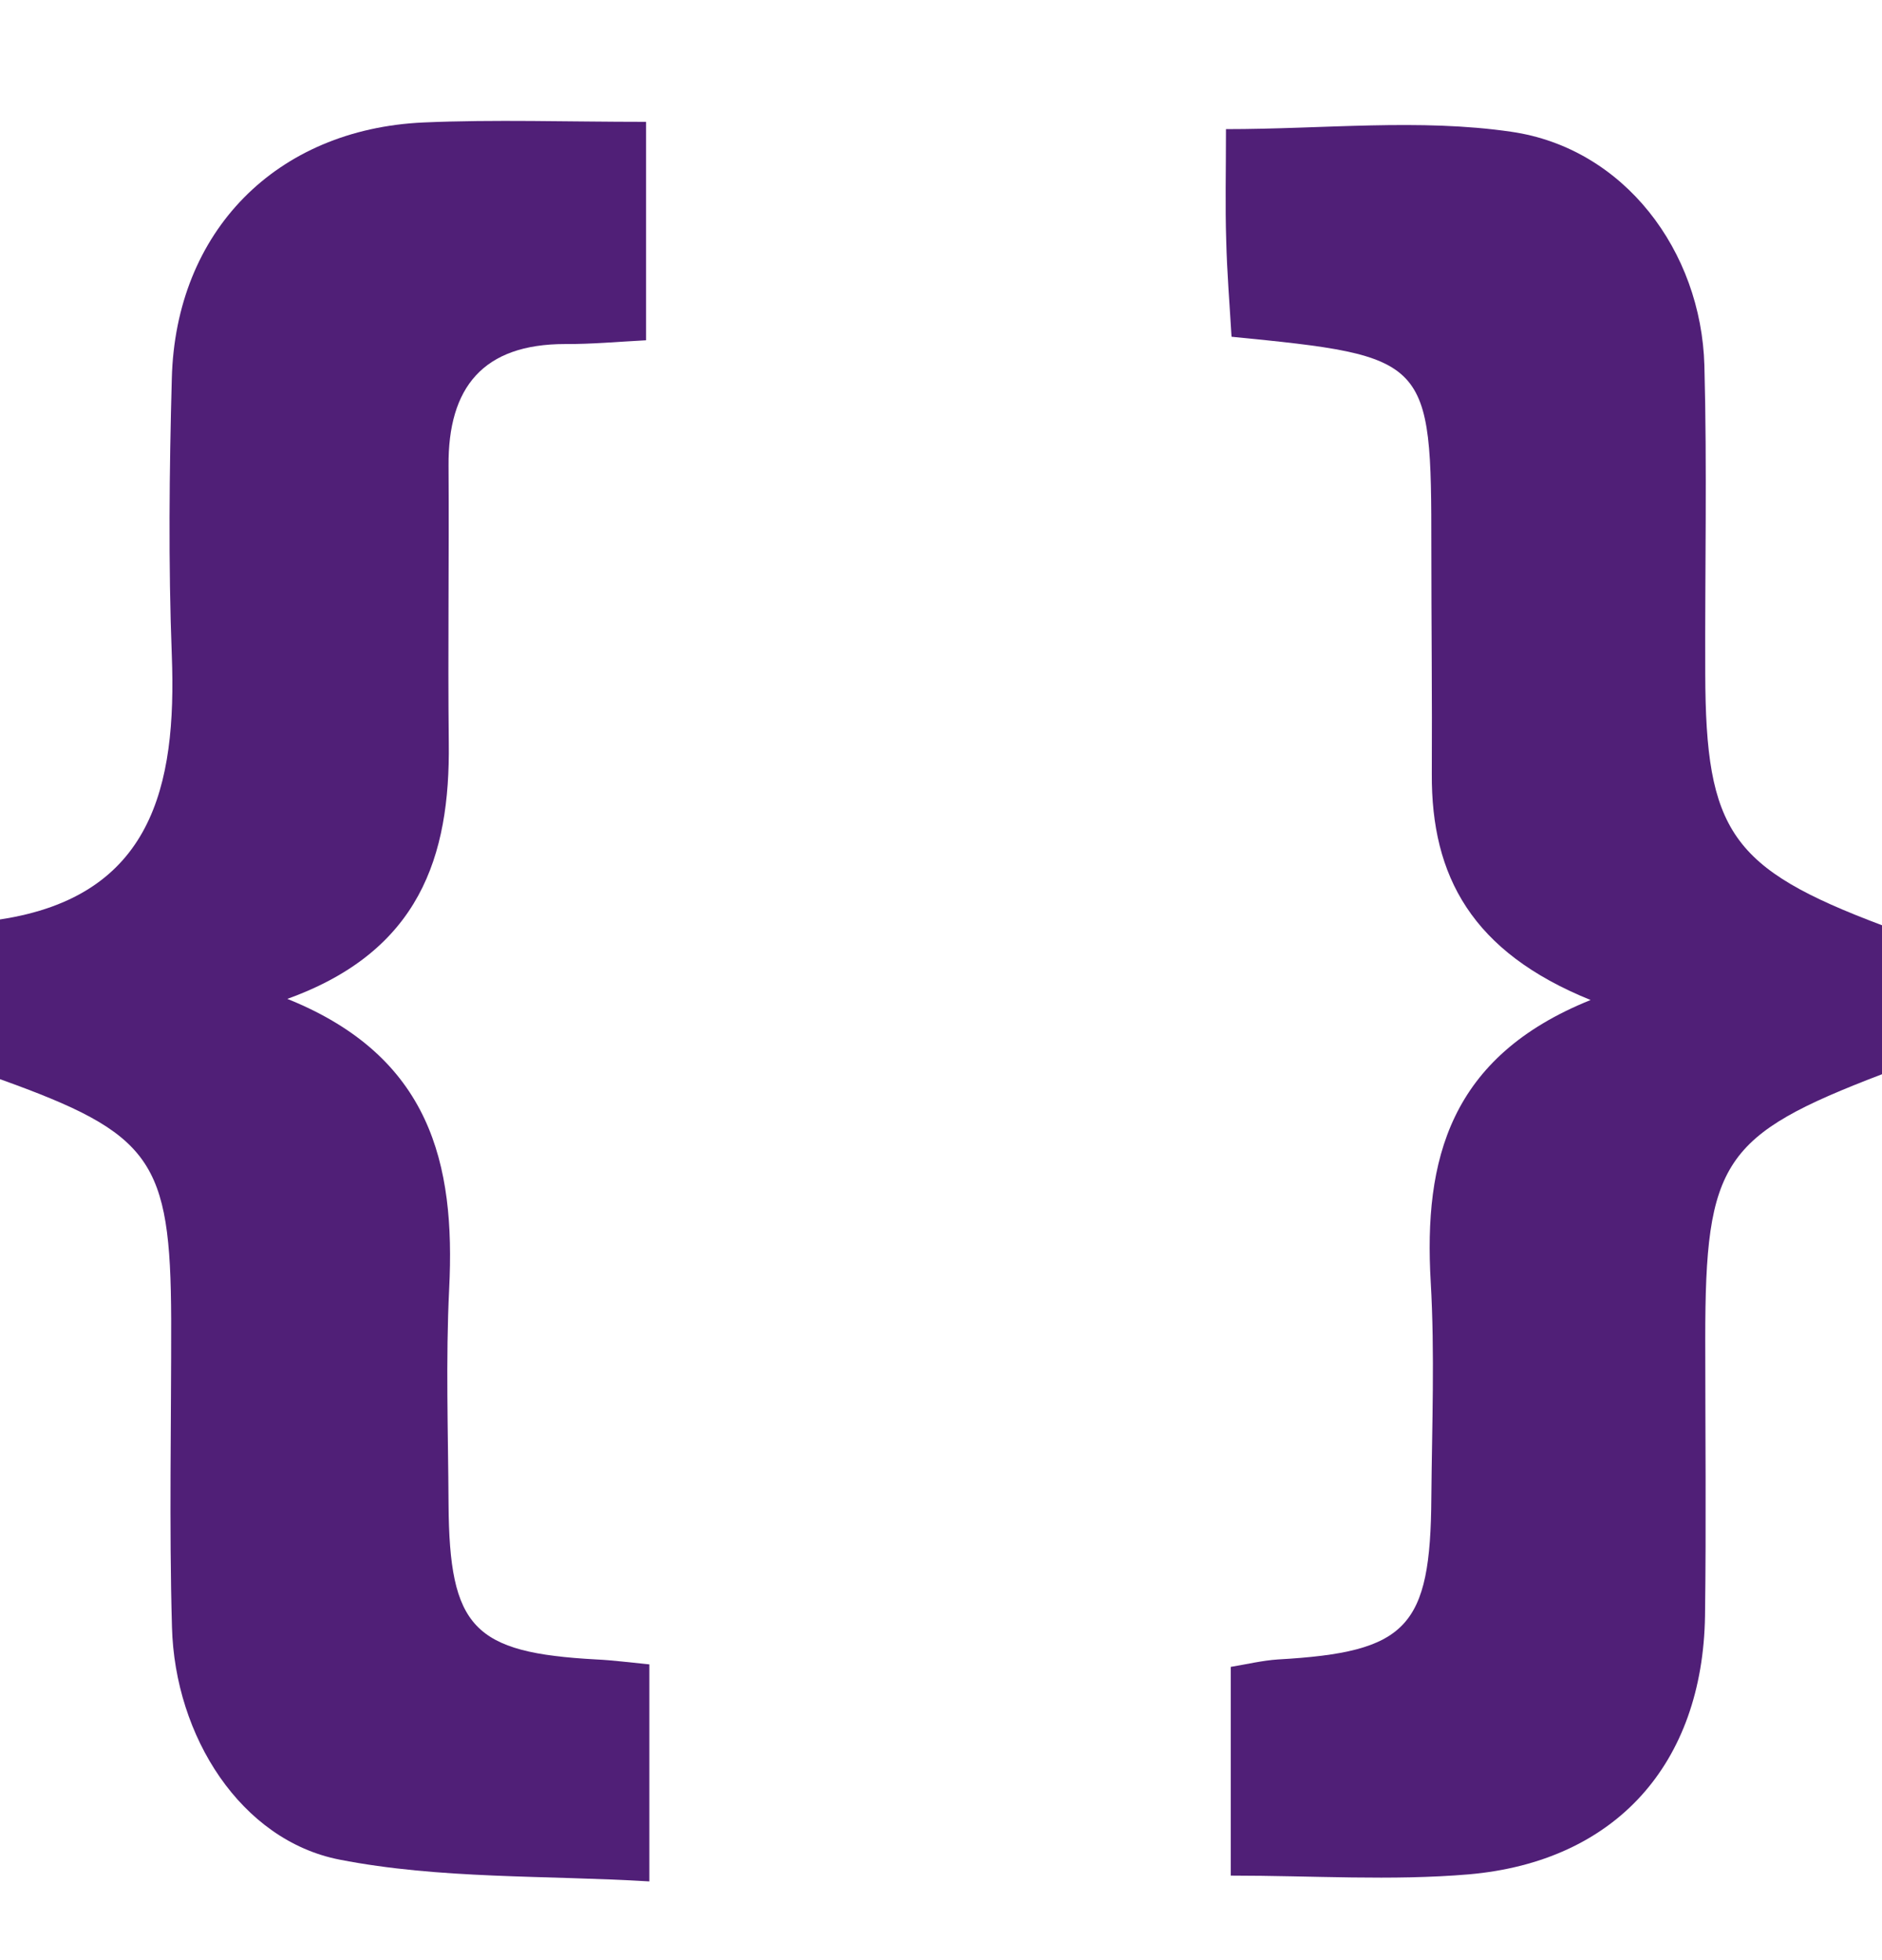 <?xml version="1.0" encoding="utf-8"?><svg width="24" height="25" viewBox="0 0 24 25" fill="none" xmlns="http://www.w3.org/2000/svg">
<g clip-path="url(#clip0_1553_1862)">
<path d="M8.281 21.225V23.996C6.953 23.916 5.612 23.969 4.329 23.718C3.074 23.472 2.23 22.149 2.193 20.752C2.156 19.445 2.185 18.138 2.183 16.828C2.175 14.796 1.939 14.46 0 13.764V11.727C1.939 11.433 2.254 10.034 2.191 8.359C2.146 7.184 2.159 6.004 2.191 4.829C2.238 2.951 3.522 1.647 5.4 1.562C6.31 1.522 7.226 1.554 8.239 1.554V4.34C7.879 4.359 7.543 4.39 7.207 4.388C6.162 4.388 5.712 4.938 5.72 5.943C5.728 7.121 5.71 8.298 5.723 9.475C5.741 10.925 5.352 12.132 3.664 12.74C5.493 13.476 5.808 14.844 5.728 16.436C5.683 17.349 5.715 18.267 5.72 19.183C5.731 20.762 6.035 21.08 7.604 21.165C7.813 21.175 8.019 21.202 8.281 21.228V21.225Z" fill="#501F77"/>
<path d="M20.283 12.754C18.772 12.142 18.251 11.177 18.259 9.87C18.264 8.909 18.253 7.949 18.253 6.988C18.253 4.568 18.23 4.544 15.705 4.295C15.682 3.898 15.647 3.48 15.637 3.062C15.623 2.628 15.634 2.192 15.634 1.647C16.883 1.647 18.102 1.509 19.275 1.681C20.711 1.89 21.695 3.2 21.735 4.663C21.77 5.972 21.741 7.282 21.746 8.592C21.751 10.608 22.076 11.076 24 11.801C24 12.418 24 13.058 24 13.701C21.968 14.479 21.746 14.812 21.746 17.074C21.746 18.252 21.759 19.432 21.743 20.609C21.714 22.495 20.605 23.742 18.732 23.906C17.745 23.99 16.745 23.922 15.695 23.922V21.26C15.901 21.226 16.1 21.178 16.298 21.165C17.944 21.072 18.243 20.762 18.253 19.098C18.261 18.183 18.298 17.262 18.245 16.349C18.155 14.793 18.483 13.479 20.285 12.754H20.283Z" fill="#501F77"/>
</g>
<defs>
<clipPath id="clip0_1553_1862">
<rect width="24" height="24" fill="white" transform="translate(0 0.543)"/>
</clipPath>
</defs>
</svg>
